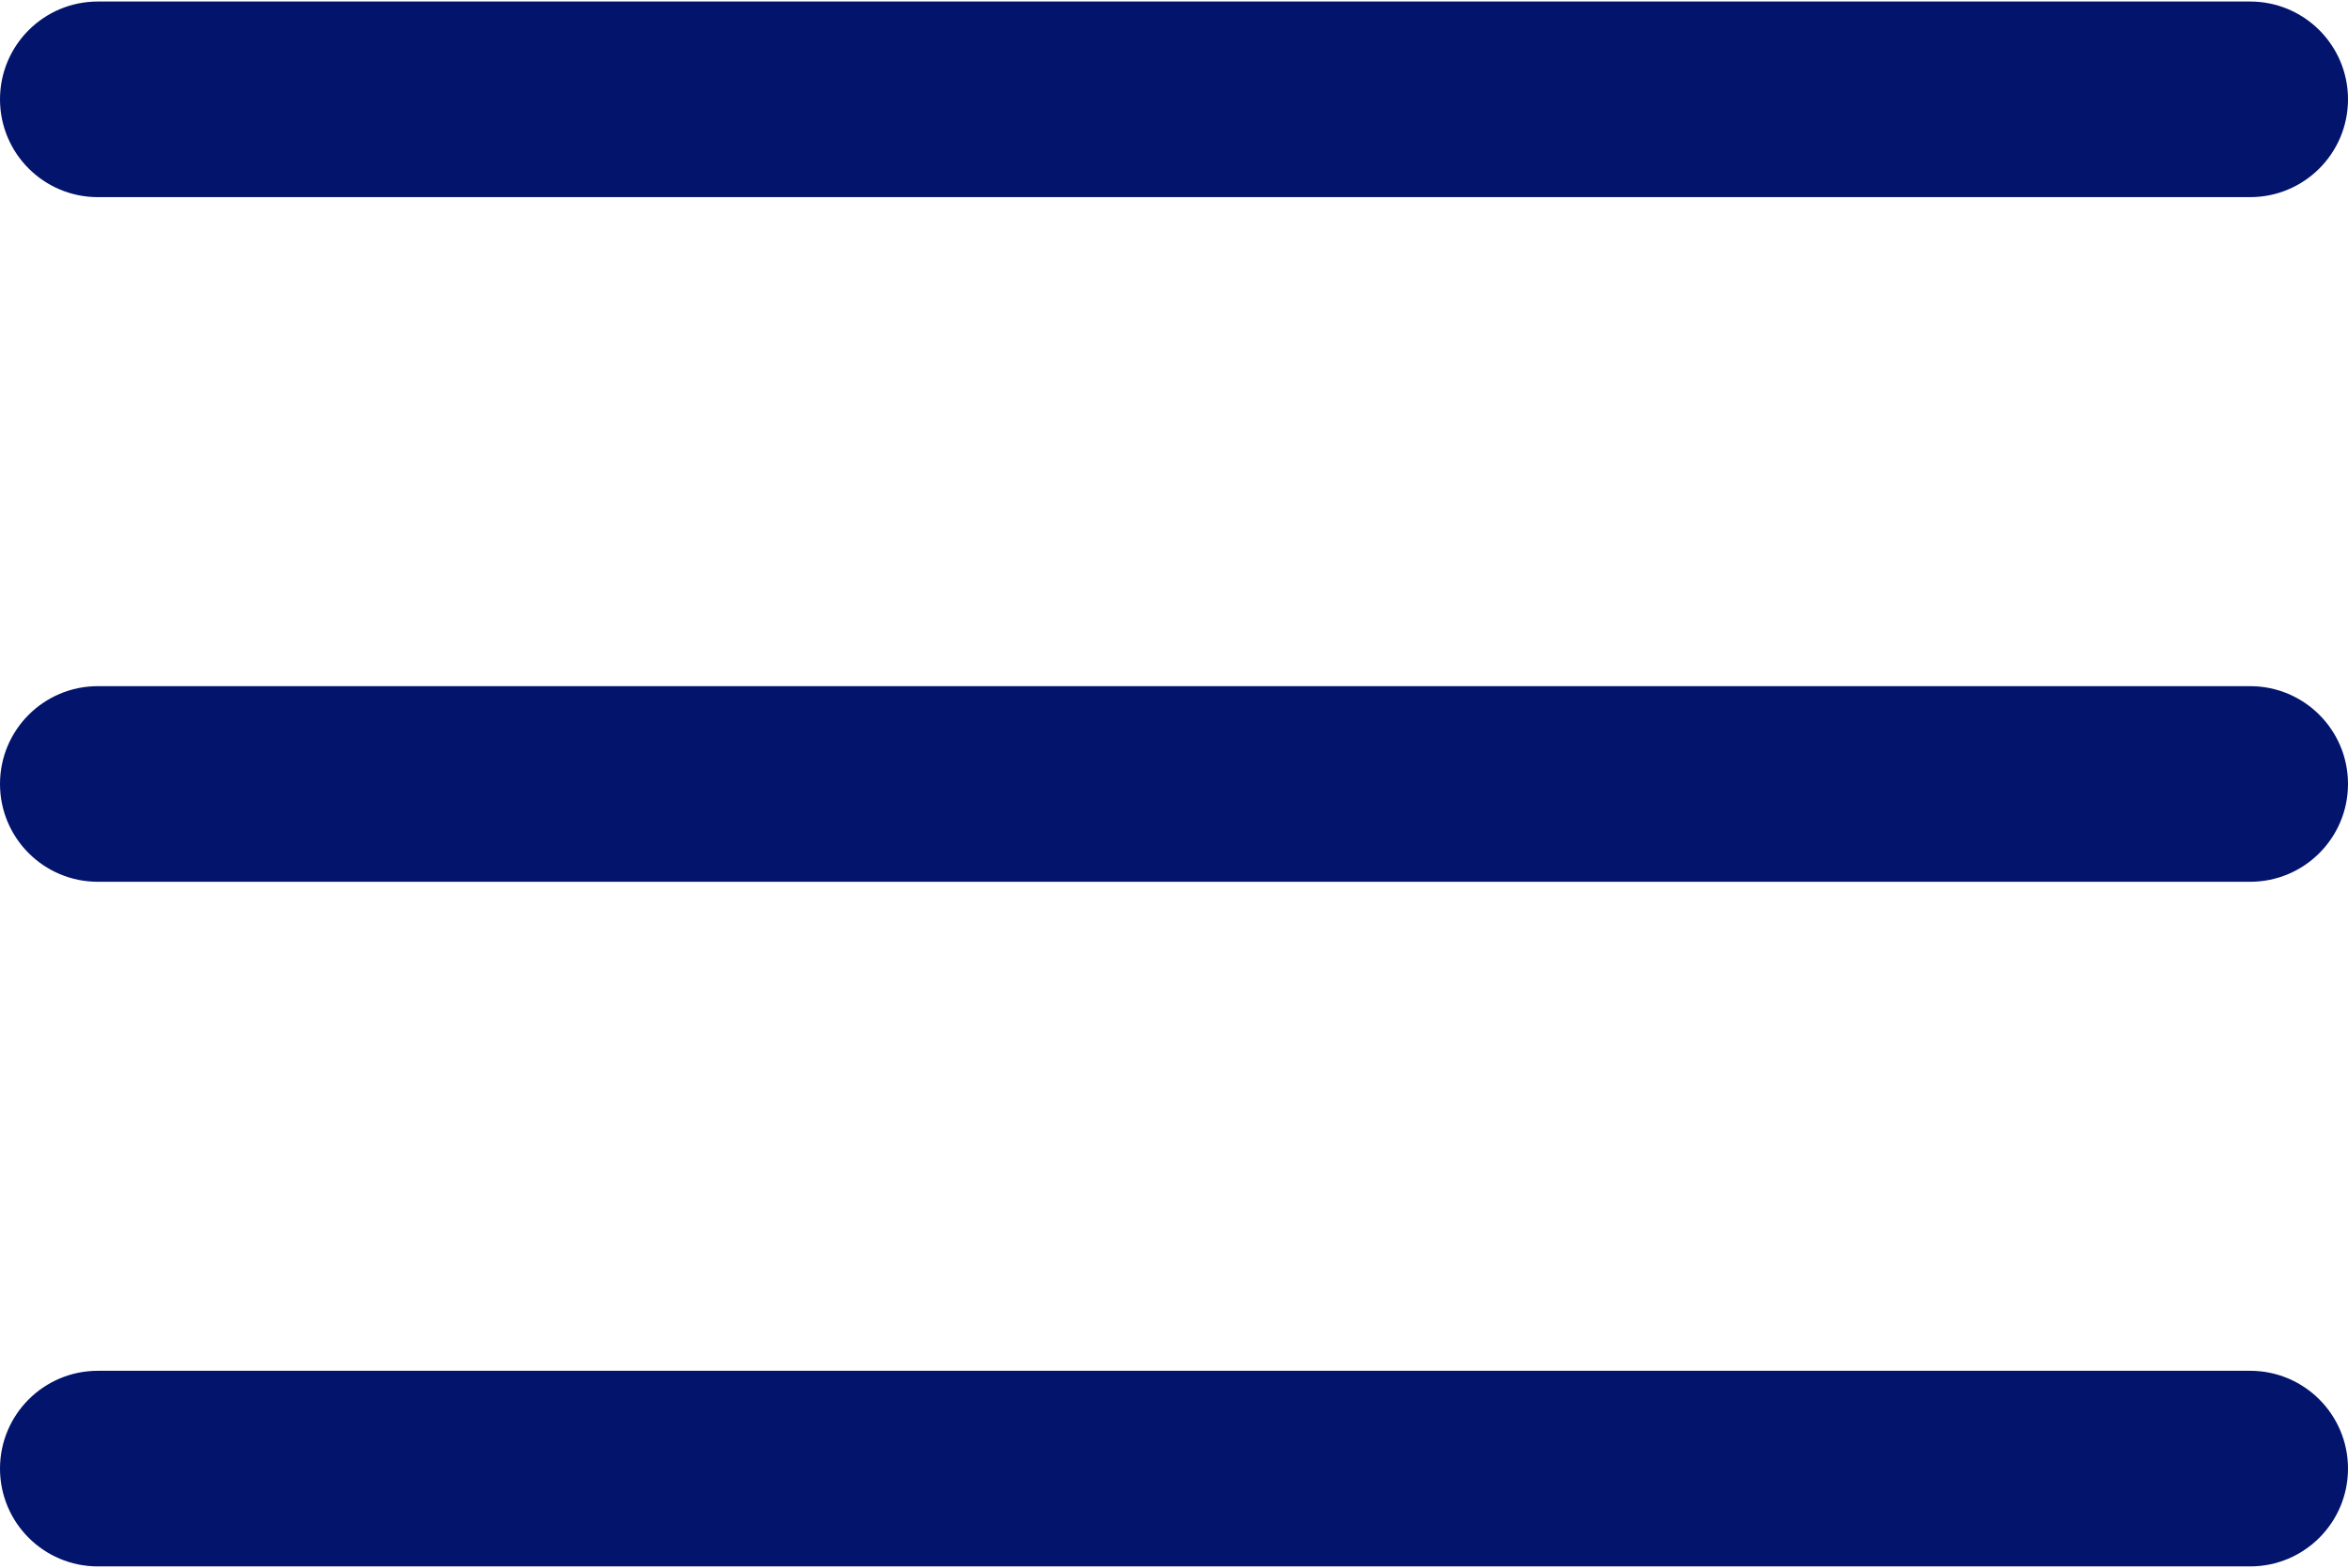 <?xml version="1.0" encoding="UTF-8"?> <svg xmlns="http://www.w3.org/2000/svg" width="512" height="342" viewBox="0 0 512 342" fill="none"><path d="M490.667 149.667H21.333C9.551 149.667 0 159.218 0 171C0 182.782 9.551 192.334 21.333 192.334H490.667C502.449 192.334 512 182.782 512 171C512 159.218 502.449 149.667 490.667 149.667Z" fill="#03146C"></path><path d="M490.667 0.333H21.333C9.551 0.333 0 9.884 0 21.666C0 33.448 9.551 43 21.333 43H490.667C502.449 43 512 33.448 512 21.666C512 9.884 502.449 0.333 490.667 0.333Z" fill="#03146C"></path><path d="M490.667 299H21.333C9.551 299 0 308.551 0 320.333C0 332.115 9.551 341.667 21.333 341.667H490.667C502.449 341.667 512 332.115 512 320.333C512 308.551 502.449 299 490.667 299Z" fill="#03146C"></path></svg> 